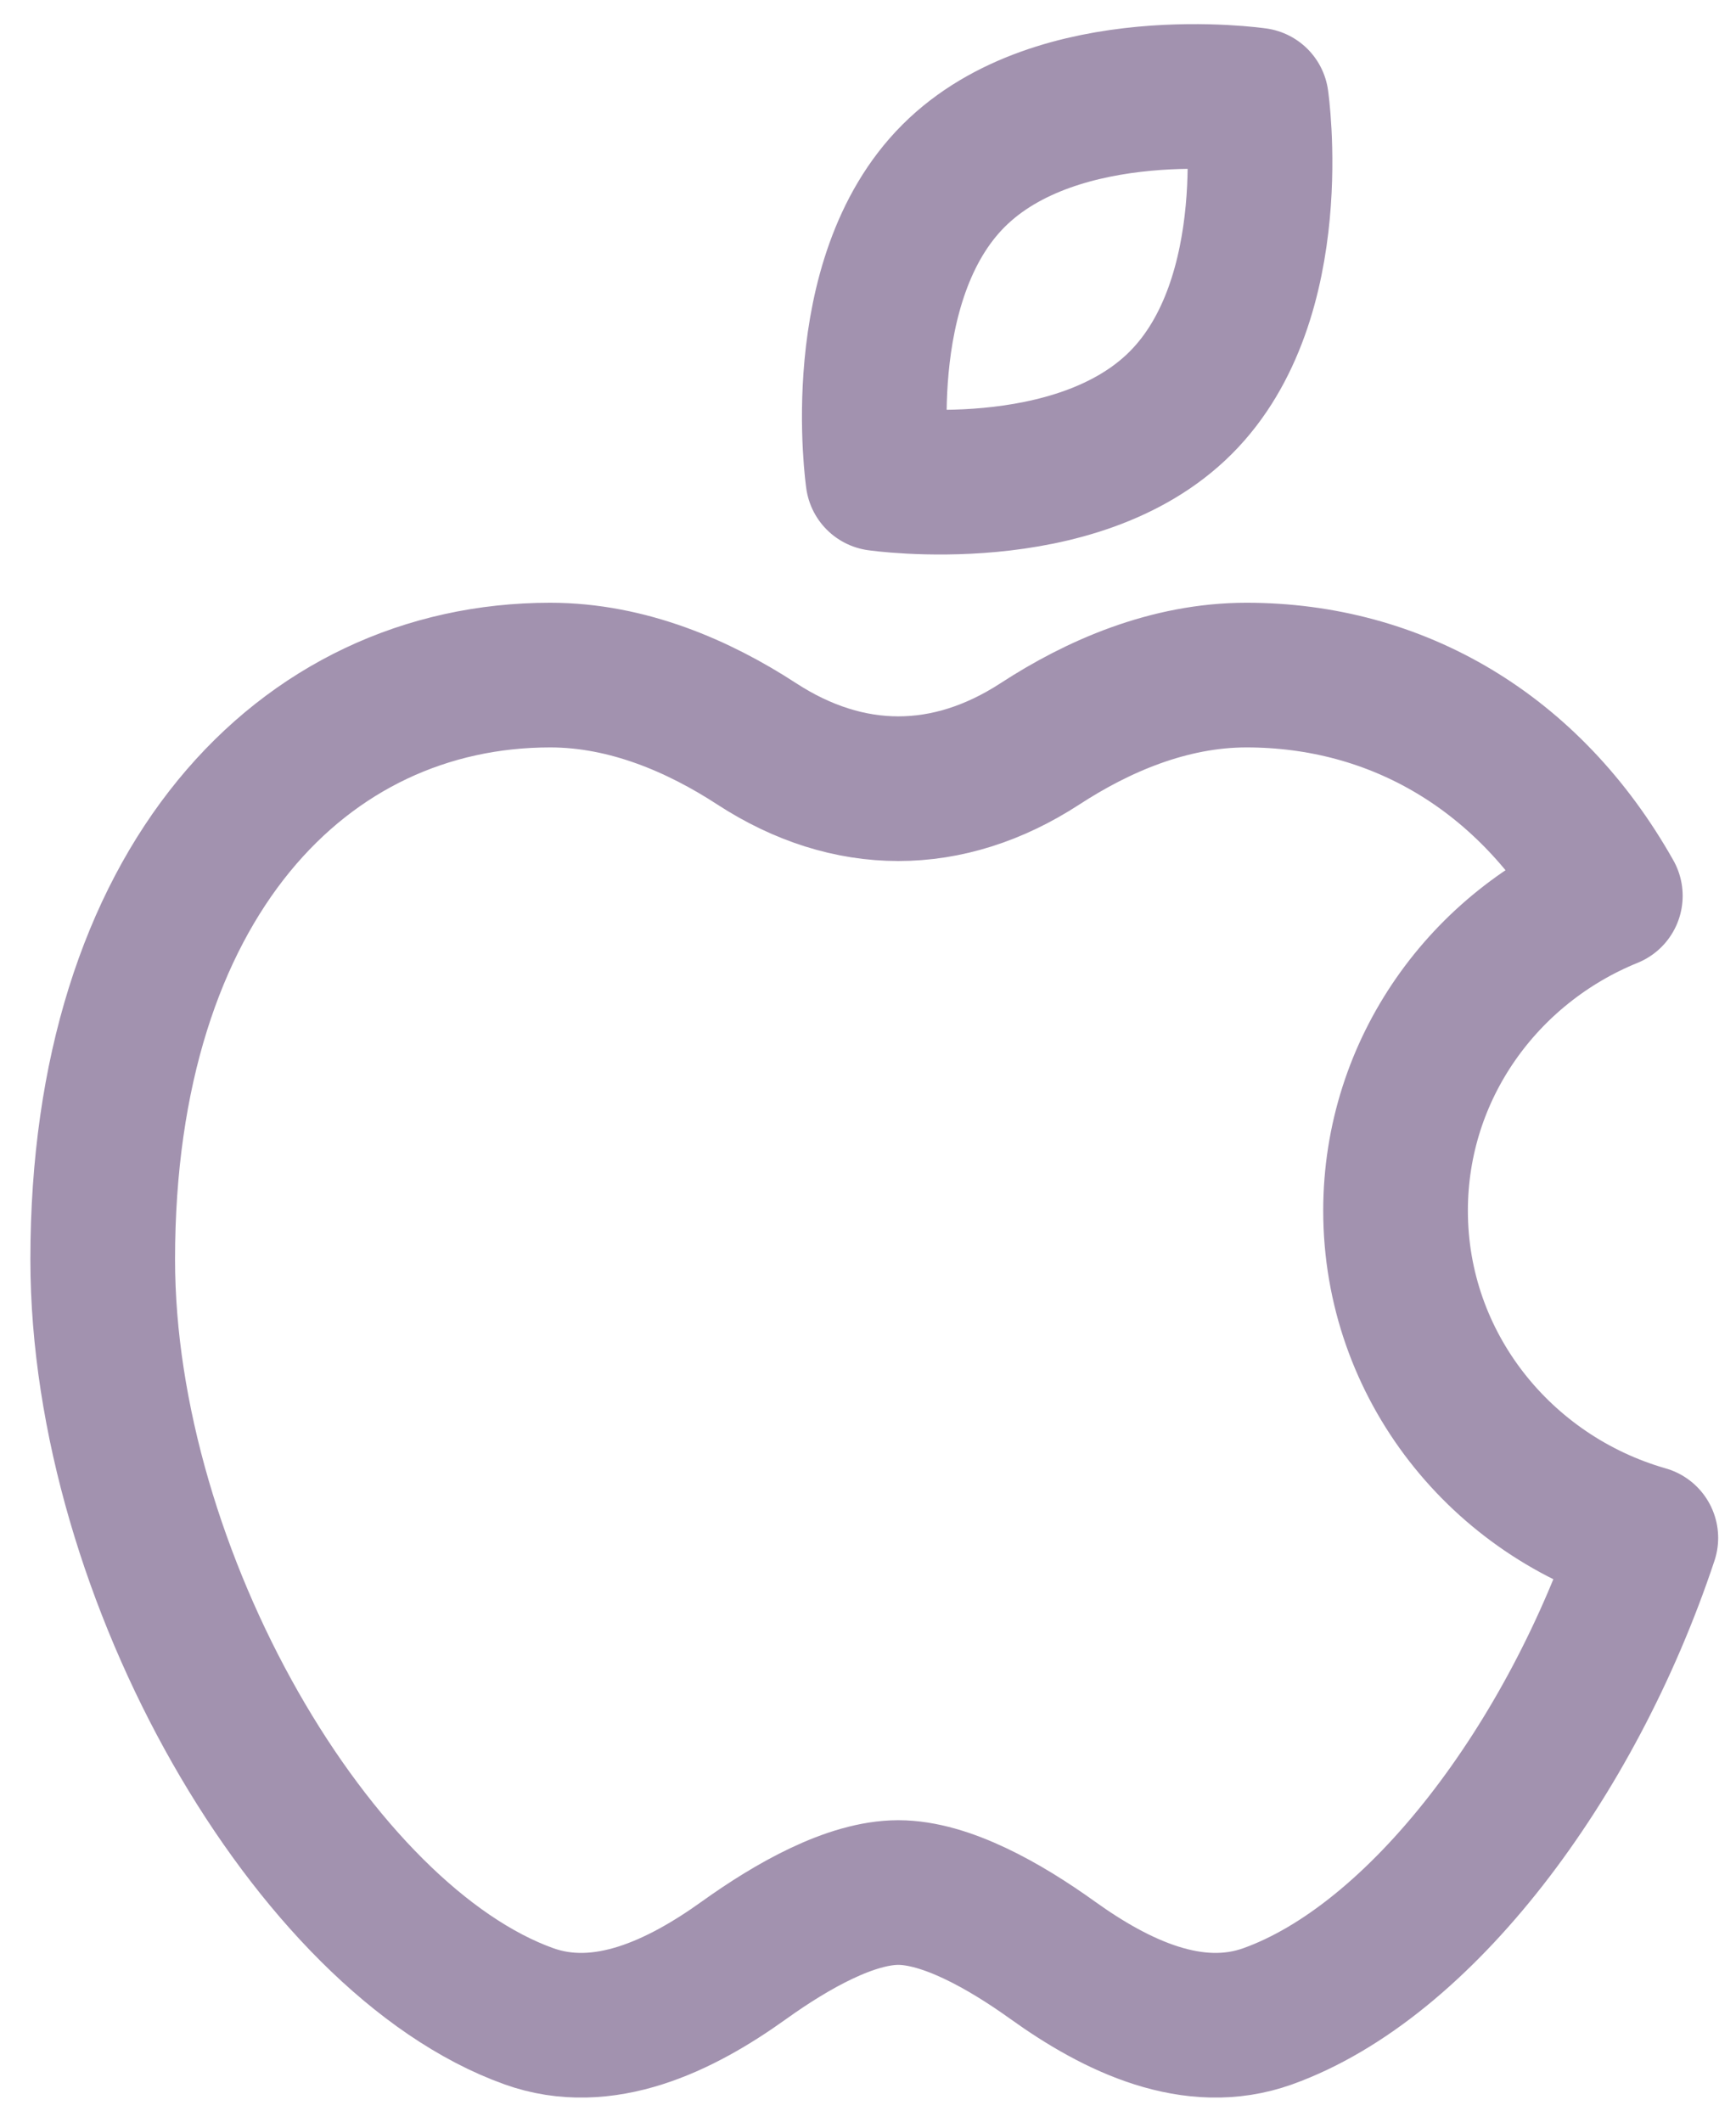 <svg width="18" height="22" viewBox="0 0 18 22" fill="none" xmlns="http://www.w3.org/2000/svg">
<path d="M12.242 4.177C11.158 5.261 9.103 4.962 9.103 4.962C9.103 4.962 8.804 2.906 9.887 1.823C10.971 0.739 13.027 1.038 13.027 1.038C13.027 1.038 13.326 3.094 12.242 4.177Z" stroke="#A292AF" stroke-width="1.5" stroke-linejoin="round"/>
<path d="M1.065 13.059C1.065 16.341 3.261 20.11 5.484 20.907C6.254 21.183 7.051 20.802 7.713 20.327C8.215 19.967 8.823 19.624 9.314 19.624C9.806 19.624 10.414 19.967 10.916 20.327C11.578 20.802 12.375 21.183 13.145 20.907C14.724 20.341 16.291 18.274 17.065 15.947C15.566 15.518 14.47 14.161 14.47 12.554C14.47 11.082 15.39 9.82 16.697 9.289C15.854 7.793 14.478 7 12.924 7C12.119 7 11.38 7.324 10.783 7.713C9.83 8.333 8.799 8.333 7.846 7.713C7.249 7.324 6.509 7 5.705 7C3.142 7 1.065 9.155 1.065 13.059Z" stroke="#A292AF" stroke-width="1.5" stroke-linejoin="round"/>
</svg>
